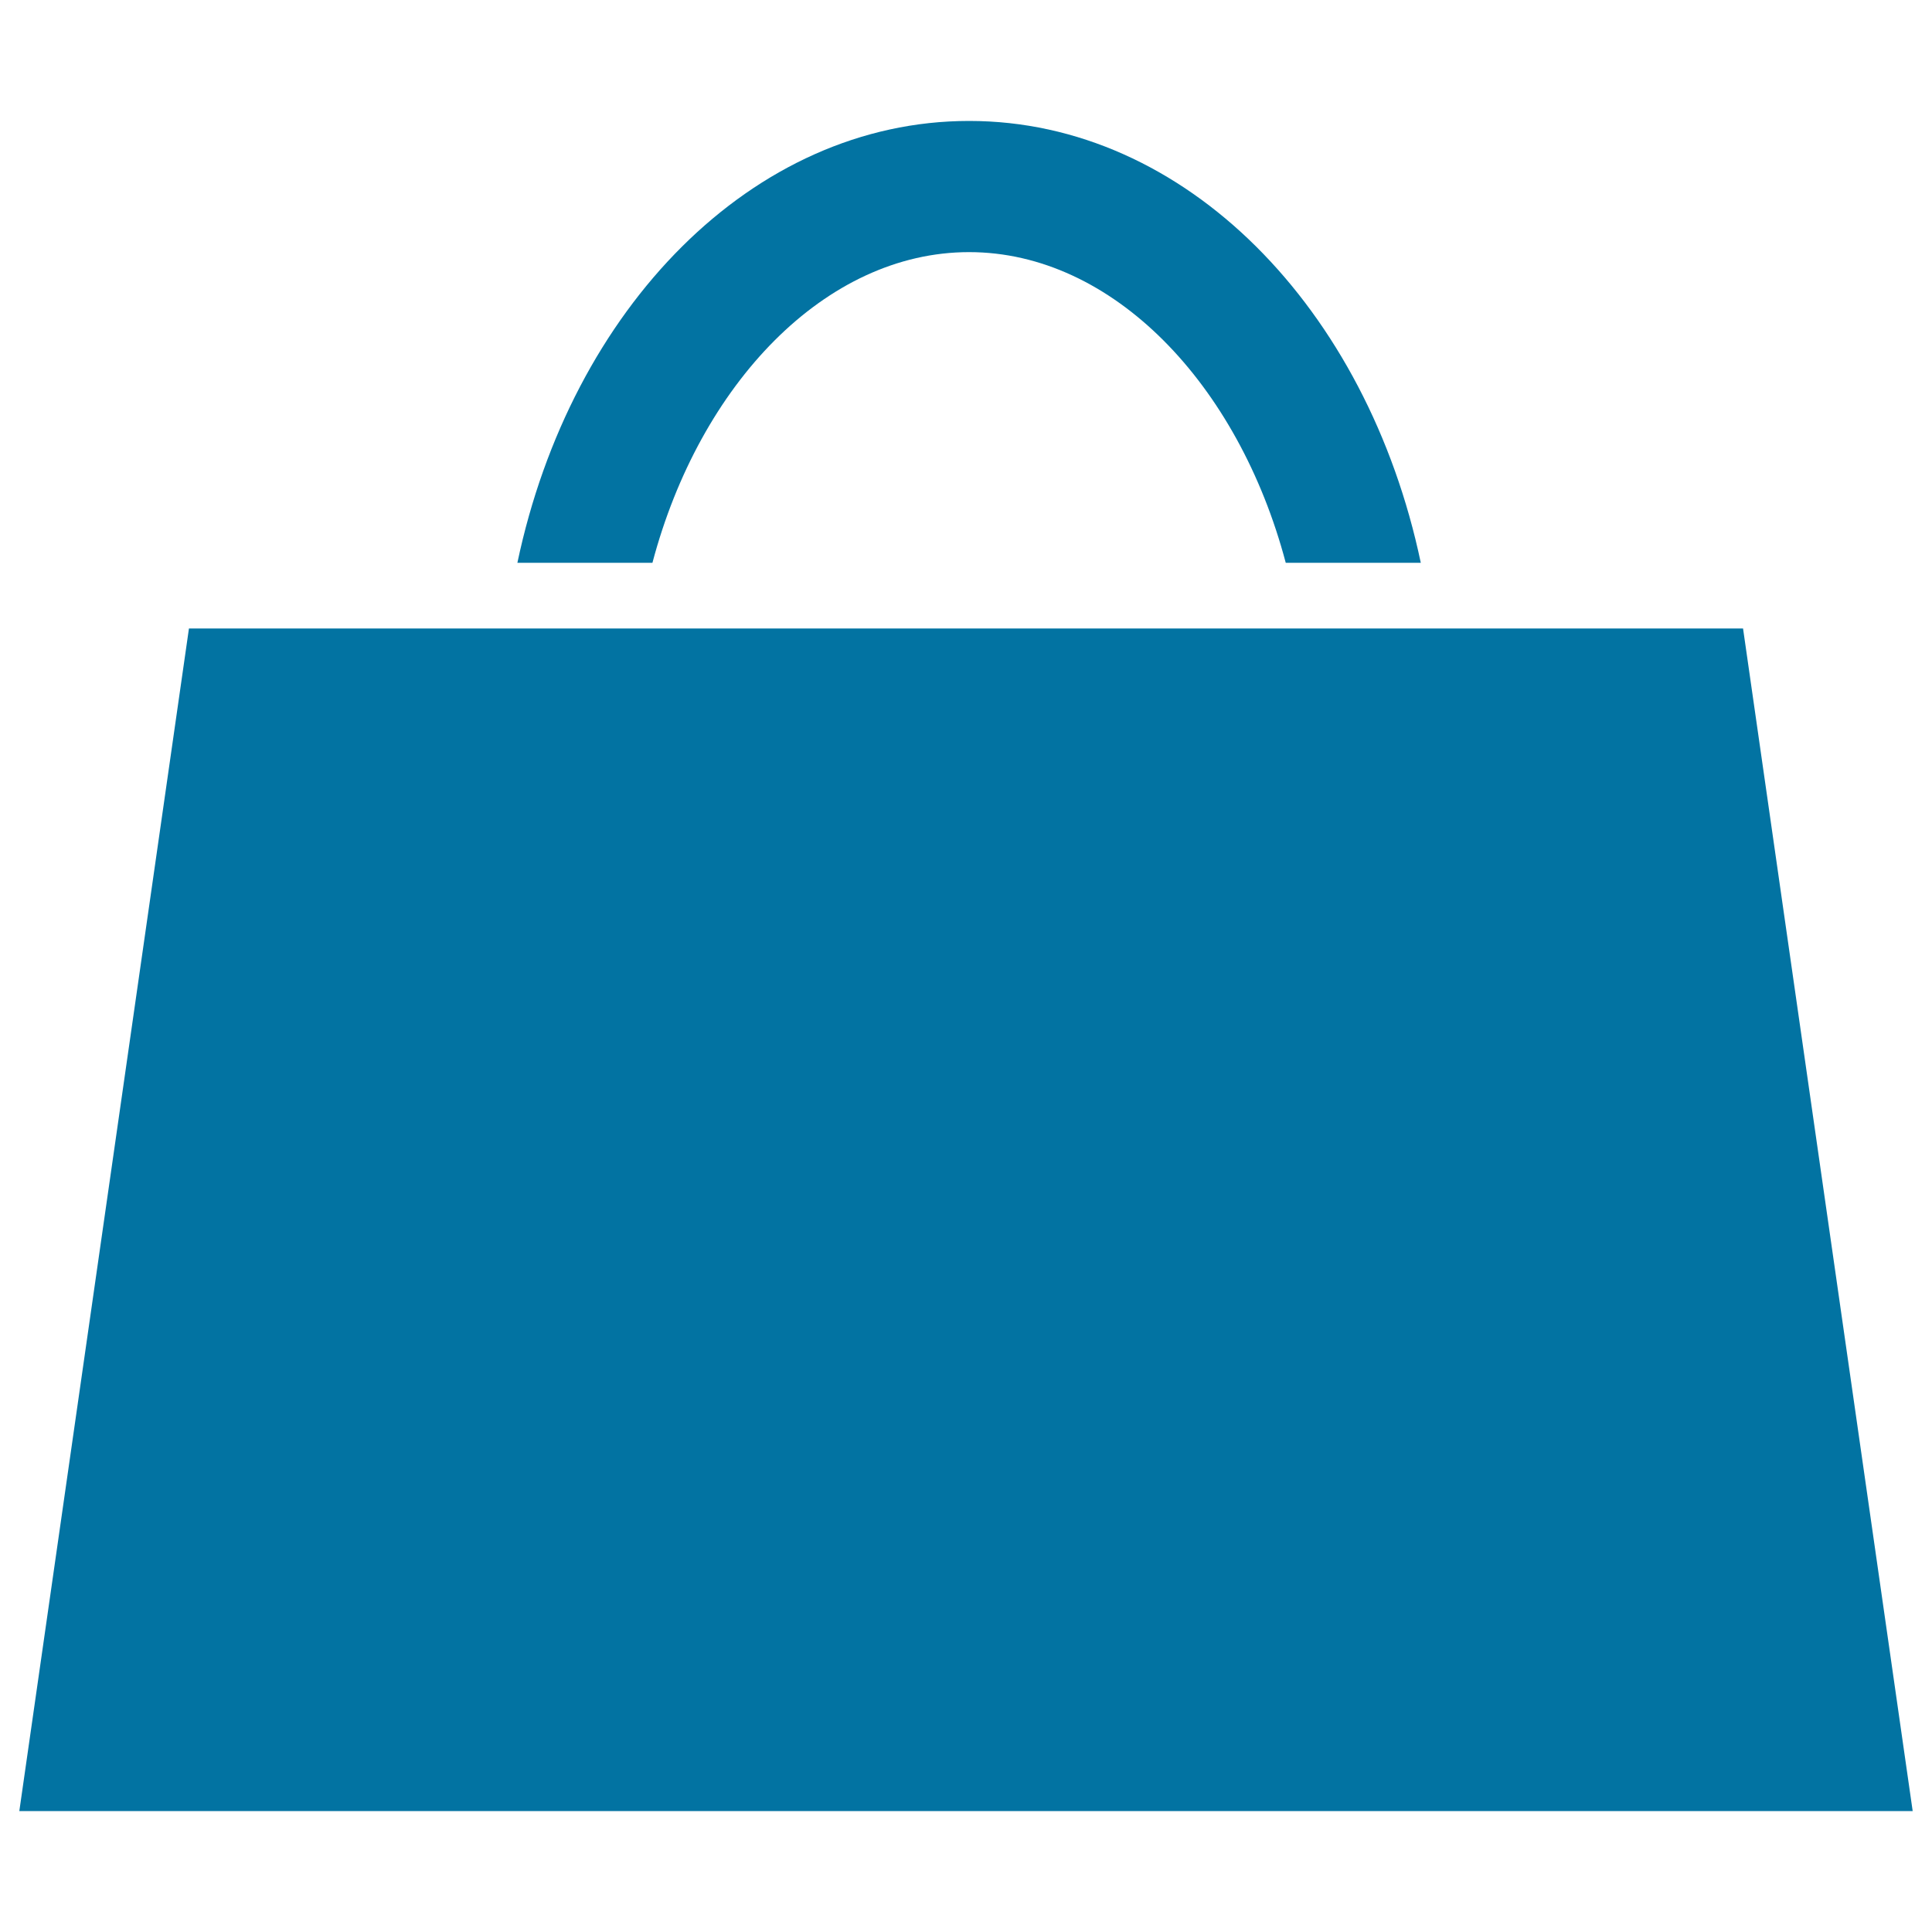<svg xmlns="http://www.w3.org/2000/svg" viewBox="0 0 1000 1000" style="fill:#0273a2">
<title>Squared Hand Bag SVG icon</title>
<g><g><path d="M267.8,291.3h34.5h35.4c24.5-92.5,89.5-160.8,163.9-160.8c74.3,0,139.4,68.3,163.9,160.8h35.4h34.5C707.7,159.7,613.7,62.6,501.6,62.6C389.5,62.6,295.5,159.7,267.8,291.3z"/><polygon points="740.9,325.3 706.8,325.3 672.6,325.3 330.7,325.3 296.4,325.3 262.3,325.3 97.8,325.3 10,937.4 990,937.4 902.2,325.3 "/></g></g>
</svg>